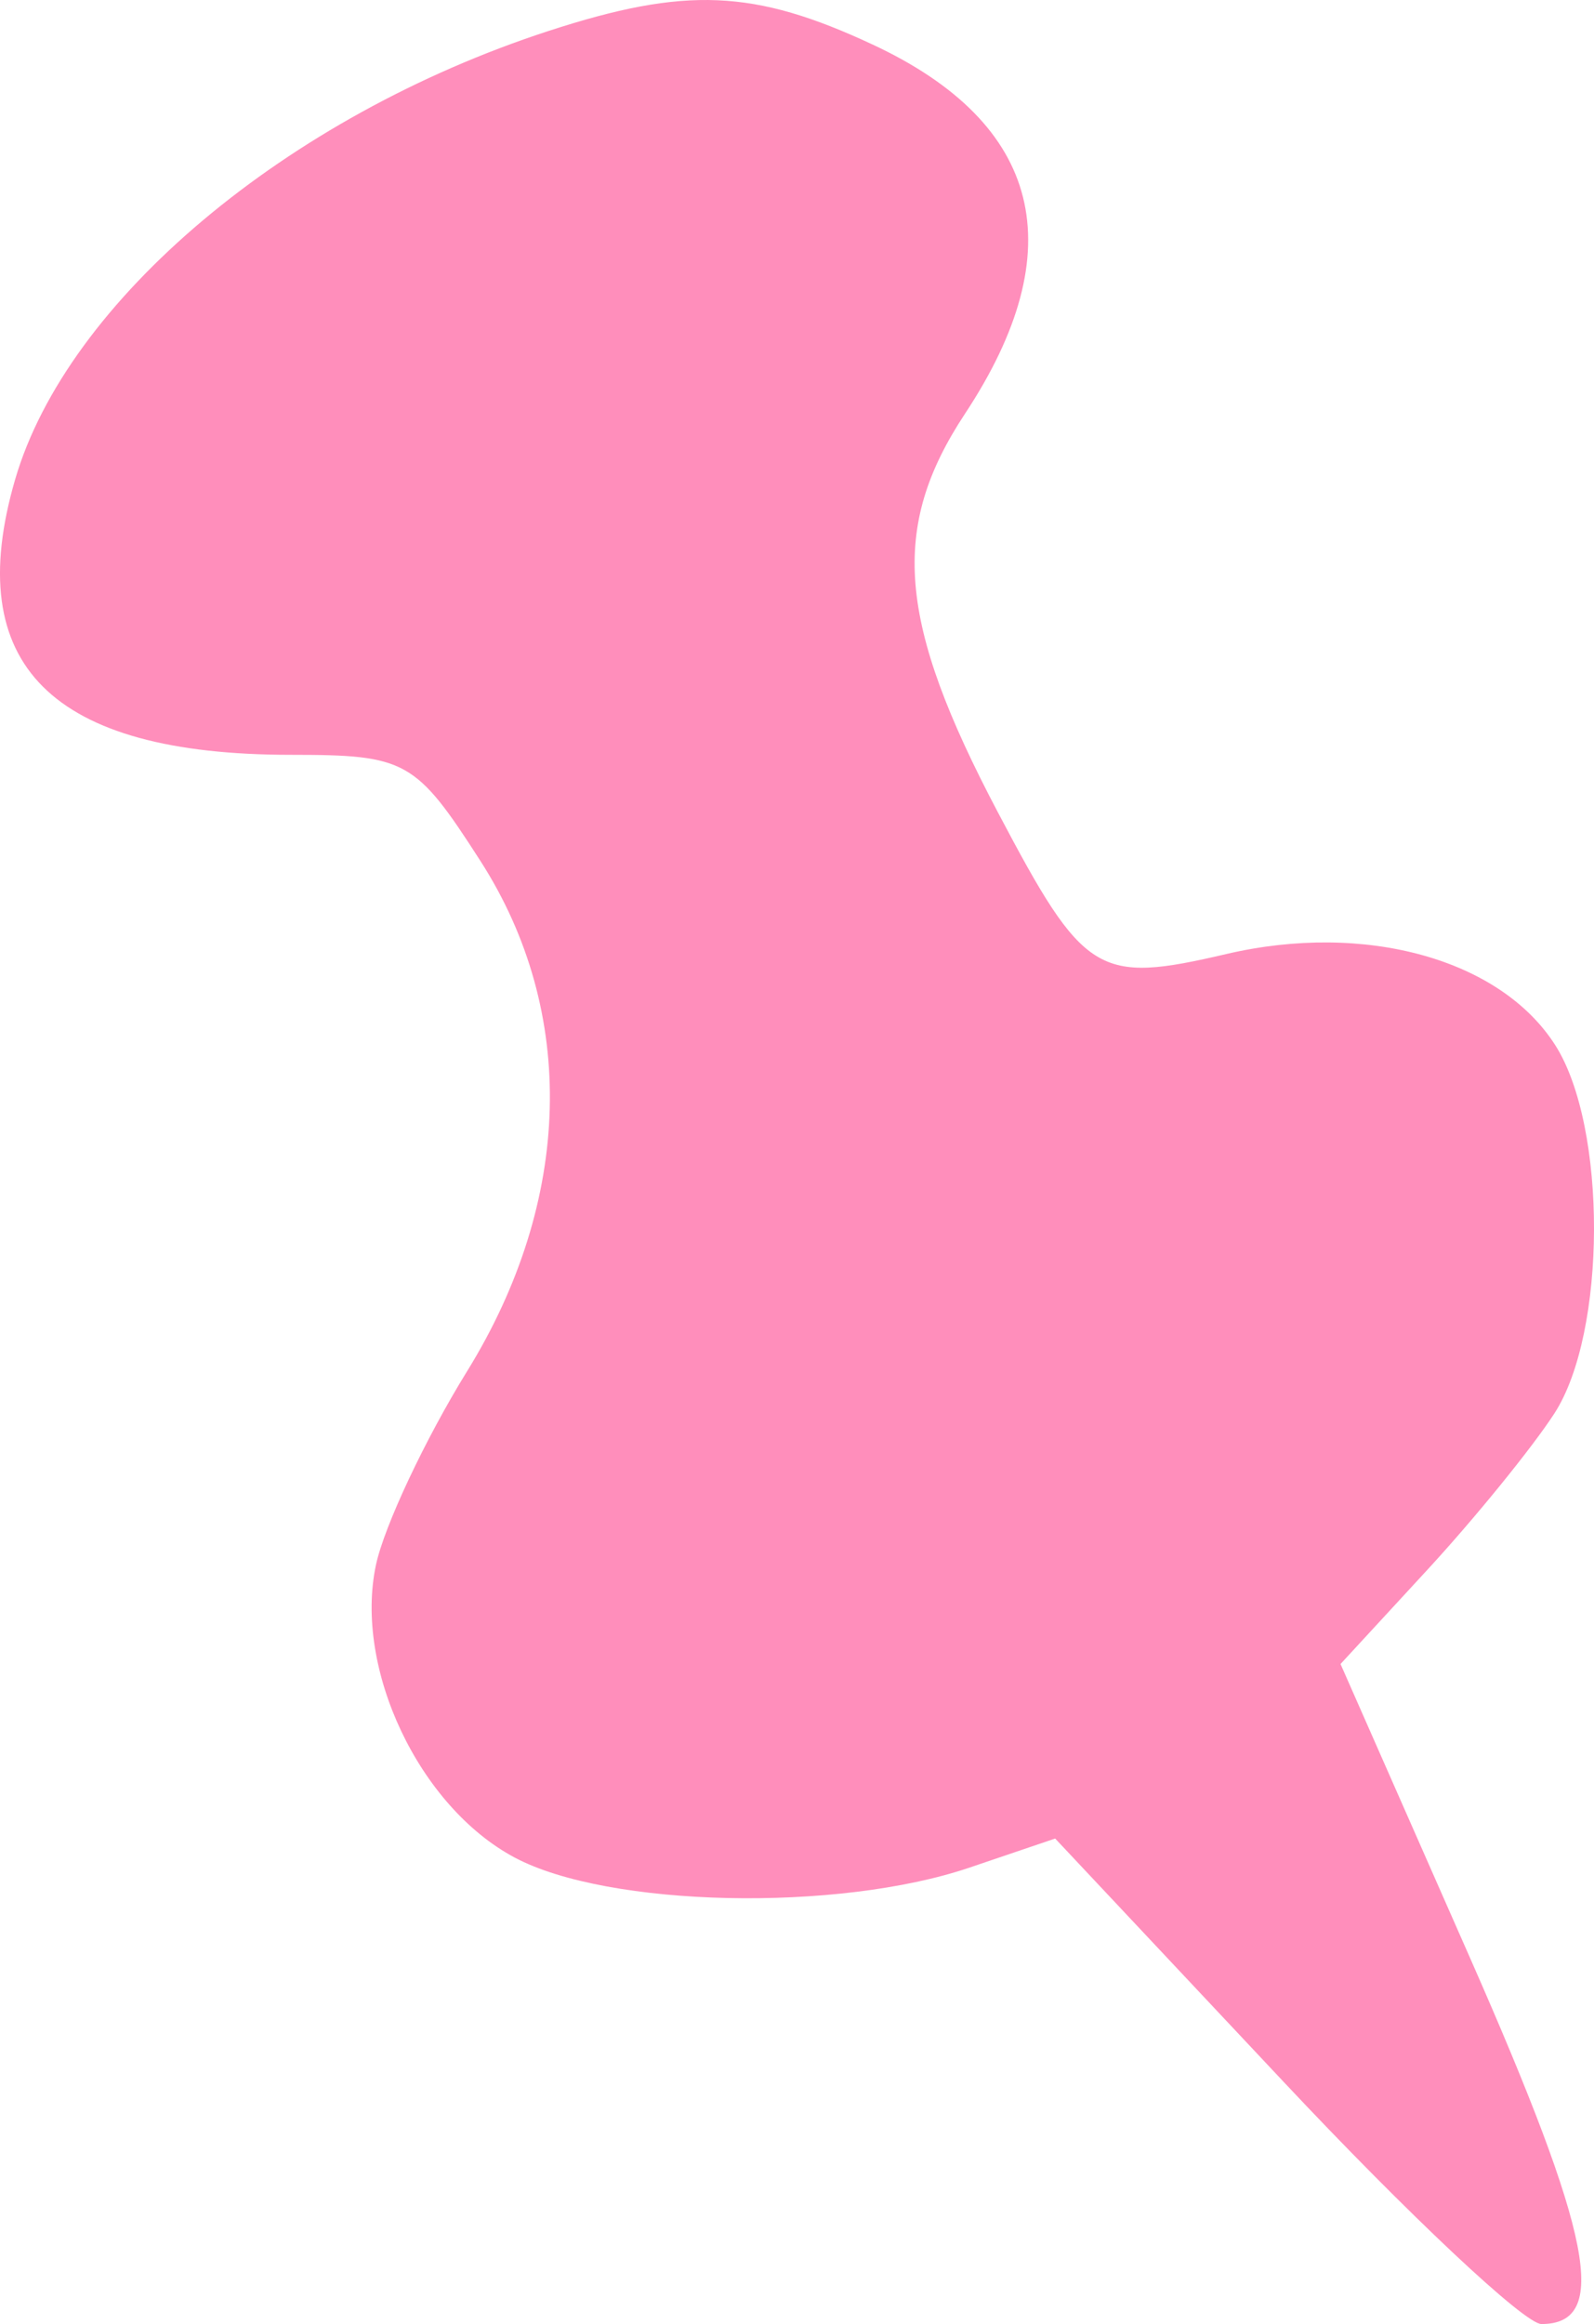 <?xml version="1.0" encoding="UTF-8"?> <svg xmlns="http://www.w3.org/2000/svg" width="59" height="86" viewBox="0 0 59 86" fill="none"><path fill-rule="evenodd" clip-rule="evenodd" d="M20.297 1.148C10.601 4.307 2.489 11.126 0.561 17.74C-1.44 24.601 1.897 27.932 10.773 27.932C15.03 27.932 15.387 28.131 17.777 31.851C21.377 37.449 21.196 44.424 17.287 50.745C15.74 53.248 14.223 56.471 13.916 57.906C13.094 61.751 15.518 66.861 19.056 68.741C22.519 70.58 31.003 70.766 35.89 69.108L39.056 68.034L47.492 77.017C52.13 81.958 56.433 86 57.053 86C59.588 86 58.953 82.753 54.404 72.434L49.618 61.576L52.823 58.1C54.585 56.189 56.704 53.582 57.531 52.308C59.474 49.314 59.494 41.701 57.566 38.676C55.534 35.489 50.532 34.103 45.392 35.303C40.617 36.417 40.13 36.116 36.933 30.055C33.216 23.009 32.929 19.534 35.718 15.31C39.733 9.231 38.568 4.573 32.3 1.649C27.908 -0.401 25.374 -0.506 20.297 1.148Z" fill="#FF8EBB"></path></svg> 